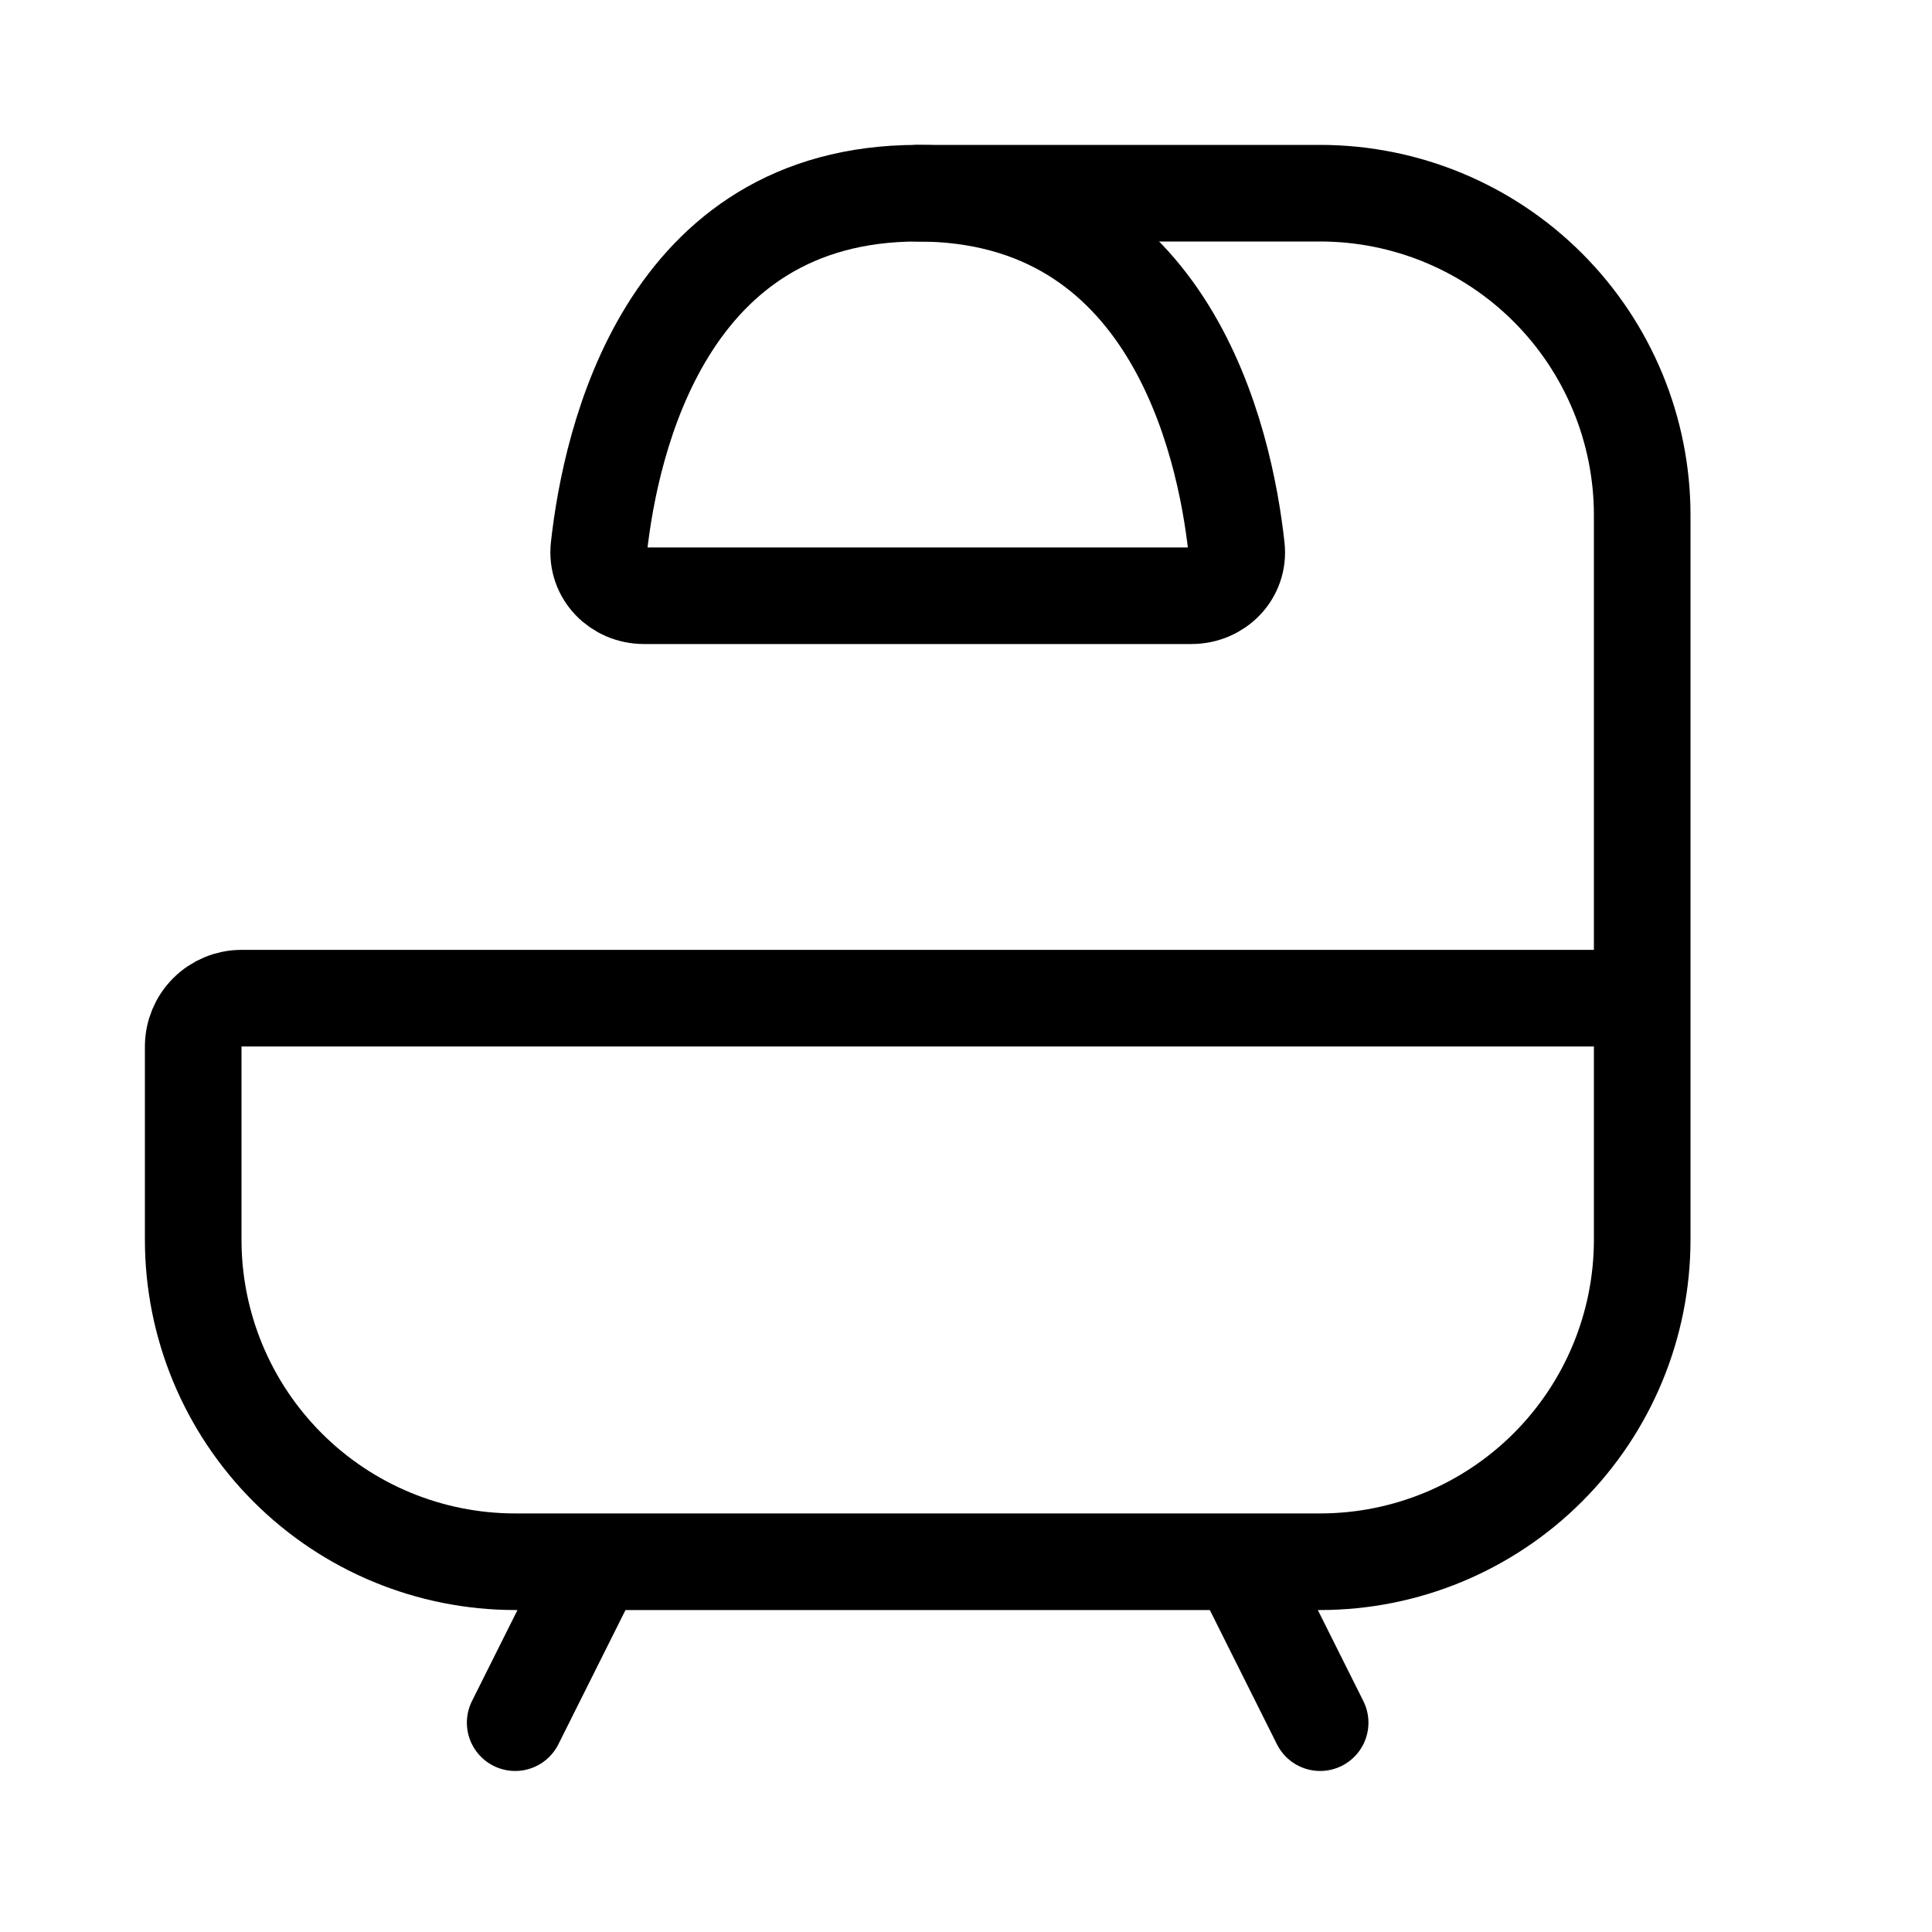 <?xml version="1.0" encoding="UTF-8"?> <svg xmlns="http://www.w3.org/2000/svg" width="23" height="23" viewBox="0 0 23 23" fill="none"><path d="M19.55 11.883V14.758C19.55 15.775 19.146 16.75 18.427 17.469C17.708 18.188 16.733 18.592 15.716 18.592H6.133C5.116 18.592 4.141 18.188 3.423 17.469C2.704 16.75 2.3 15.775 2.3 14.758V12.458C2.3 12.306 2.36 12.16 2.468 12.052C2.576 11.944 2.722 11.883 2.875 11.883H19.55ZM19.55 11.883V6.133C19.55 5.117 19.146 4.142 18.427 3.423C17.708 2.704 16.733 2.3 15.716 2.3H10.925M14.758 18.592L15.716 20.508M7.091 18.592L6.133 20.508" stroke="black" stroke-width="1.15" stroke-linecap="round" stroke-linejoin="round"></path><path d="M14.183 7.092H7.667C7.35 7.092 7.096 6.835 7.13 6.519C7.27 5.247 7.919 2.3 10.925 2.3C13.931 2.3 14.58 5.247 14.72 6.519C14.755 6.835 14.501 7.092 14.183 7.092Z" stroke="black" stroke-width="1.15" stroke-linecap="round" stroke-linejoin="round"></path></svg> 
